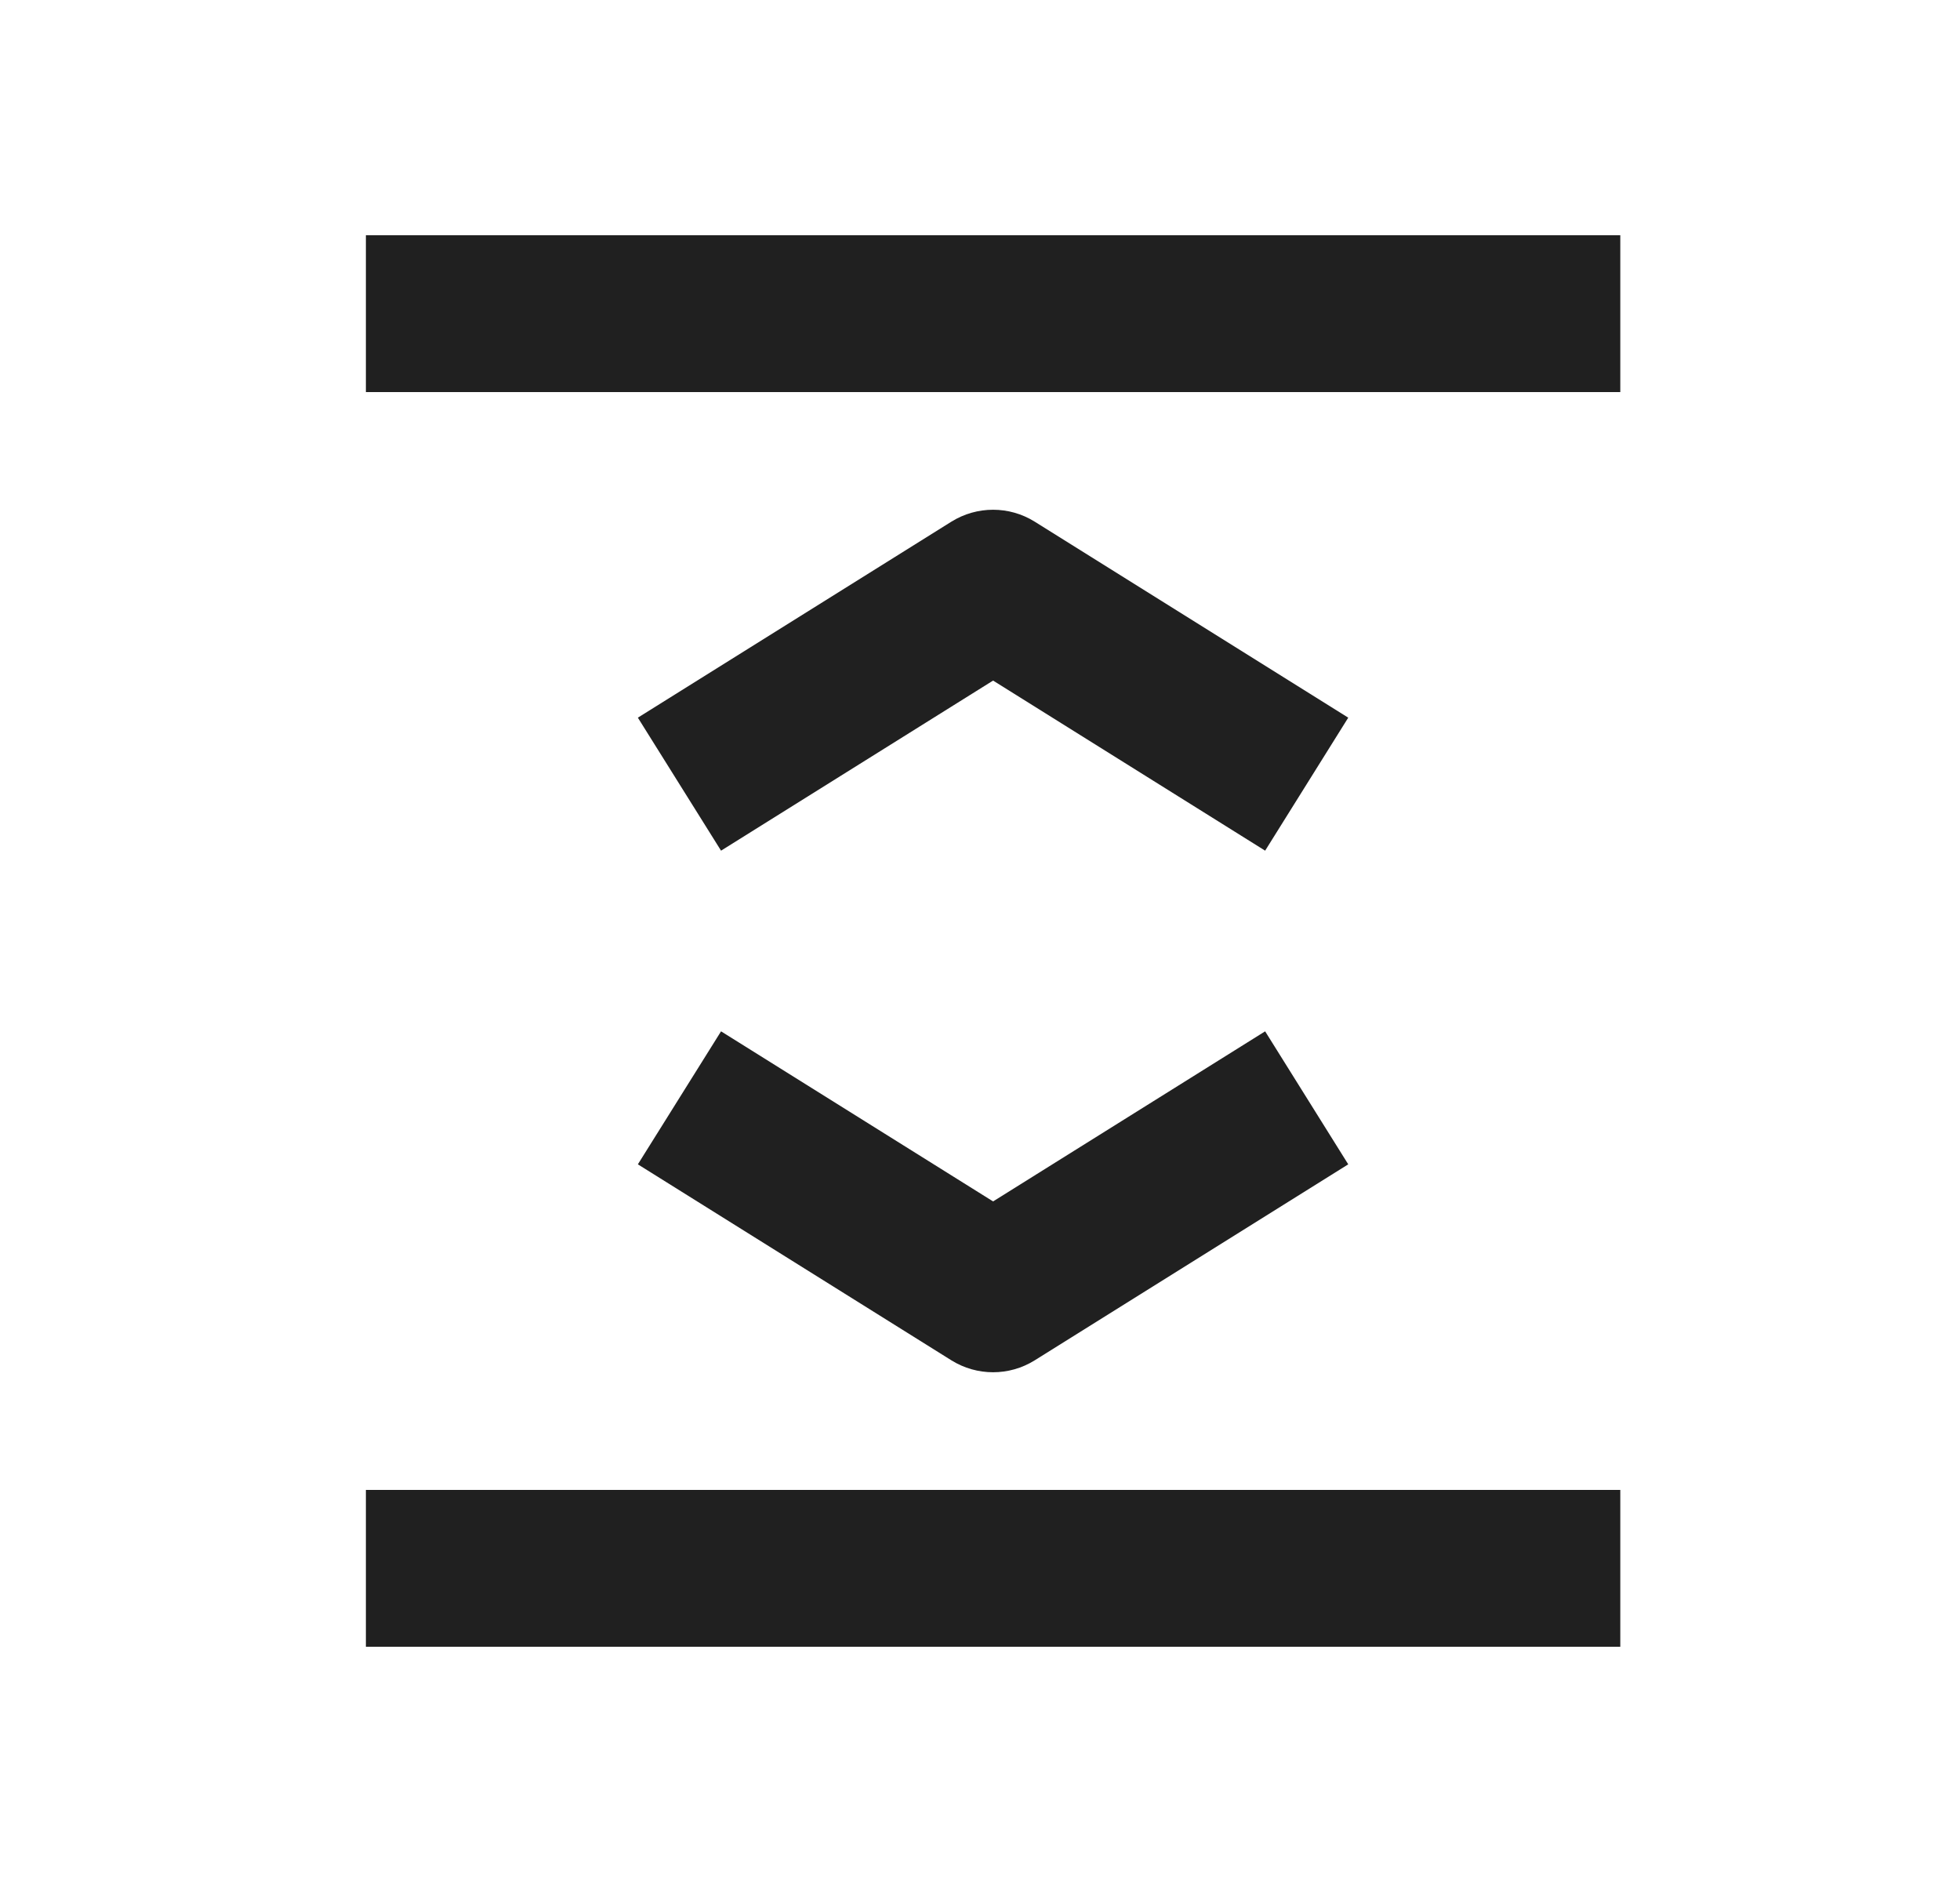 <svg width="25" height="24" viewBox="0 0 25 24" fill="none" xmlns="http://www.w3.org/2000/svg">
<path d="M20.667 21H4.667V19H20.667V21Z" fill="#202020"/>
<path d="M17.197 14.848L13.197 17.348C12.873 17.55 12.461 17.55 12.136 17.348L8.136 14.848L9.197 13.152L12.667 15.321L16.137 13.152L17.197 14.848Z" fill="#202020"/>
<path d="M12.136 6.652C12.461 6.45 12.873 6.45 13.197 6.652L17.197 9.152L16.137 10.848L12.667 8.679L9.197 10.848L8.136 9.152L12.136 6.652Z" fill="#202020"/>
<path d="M20.667 5H4.667V3H20.667V5Z" fill="#202020"/>
</svg>

